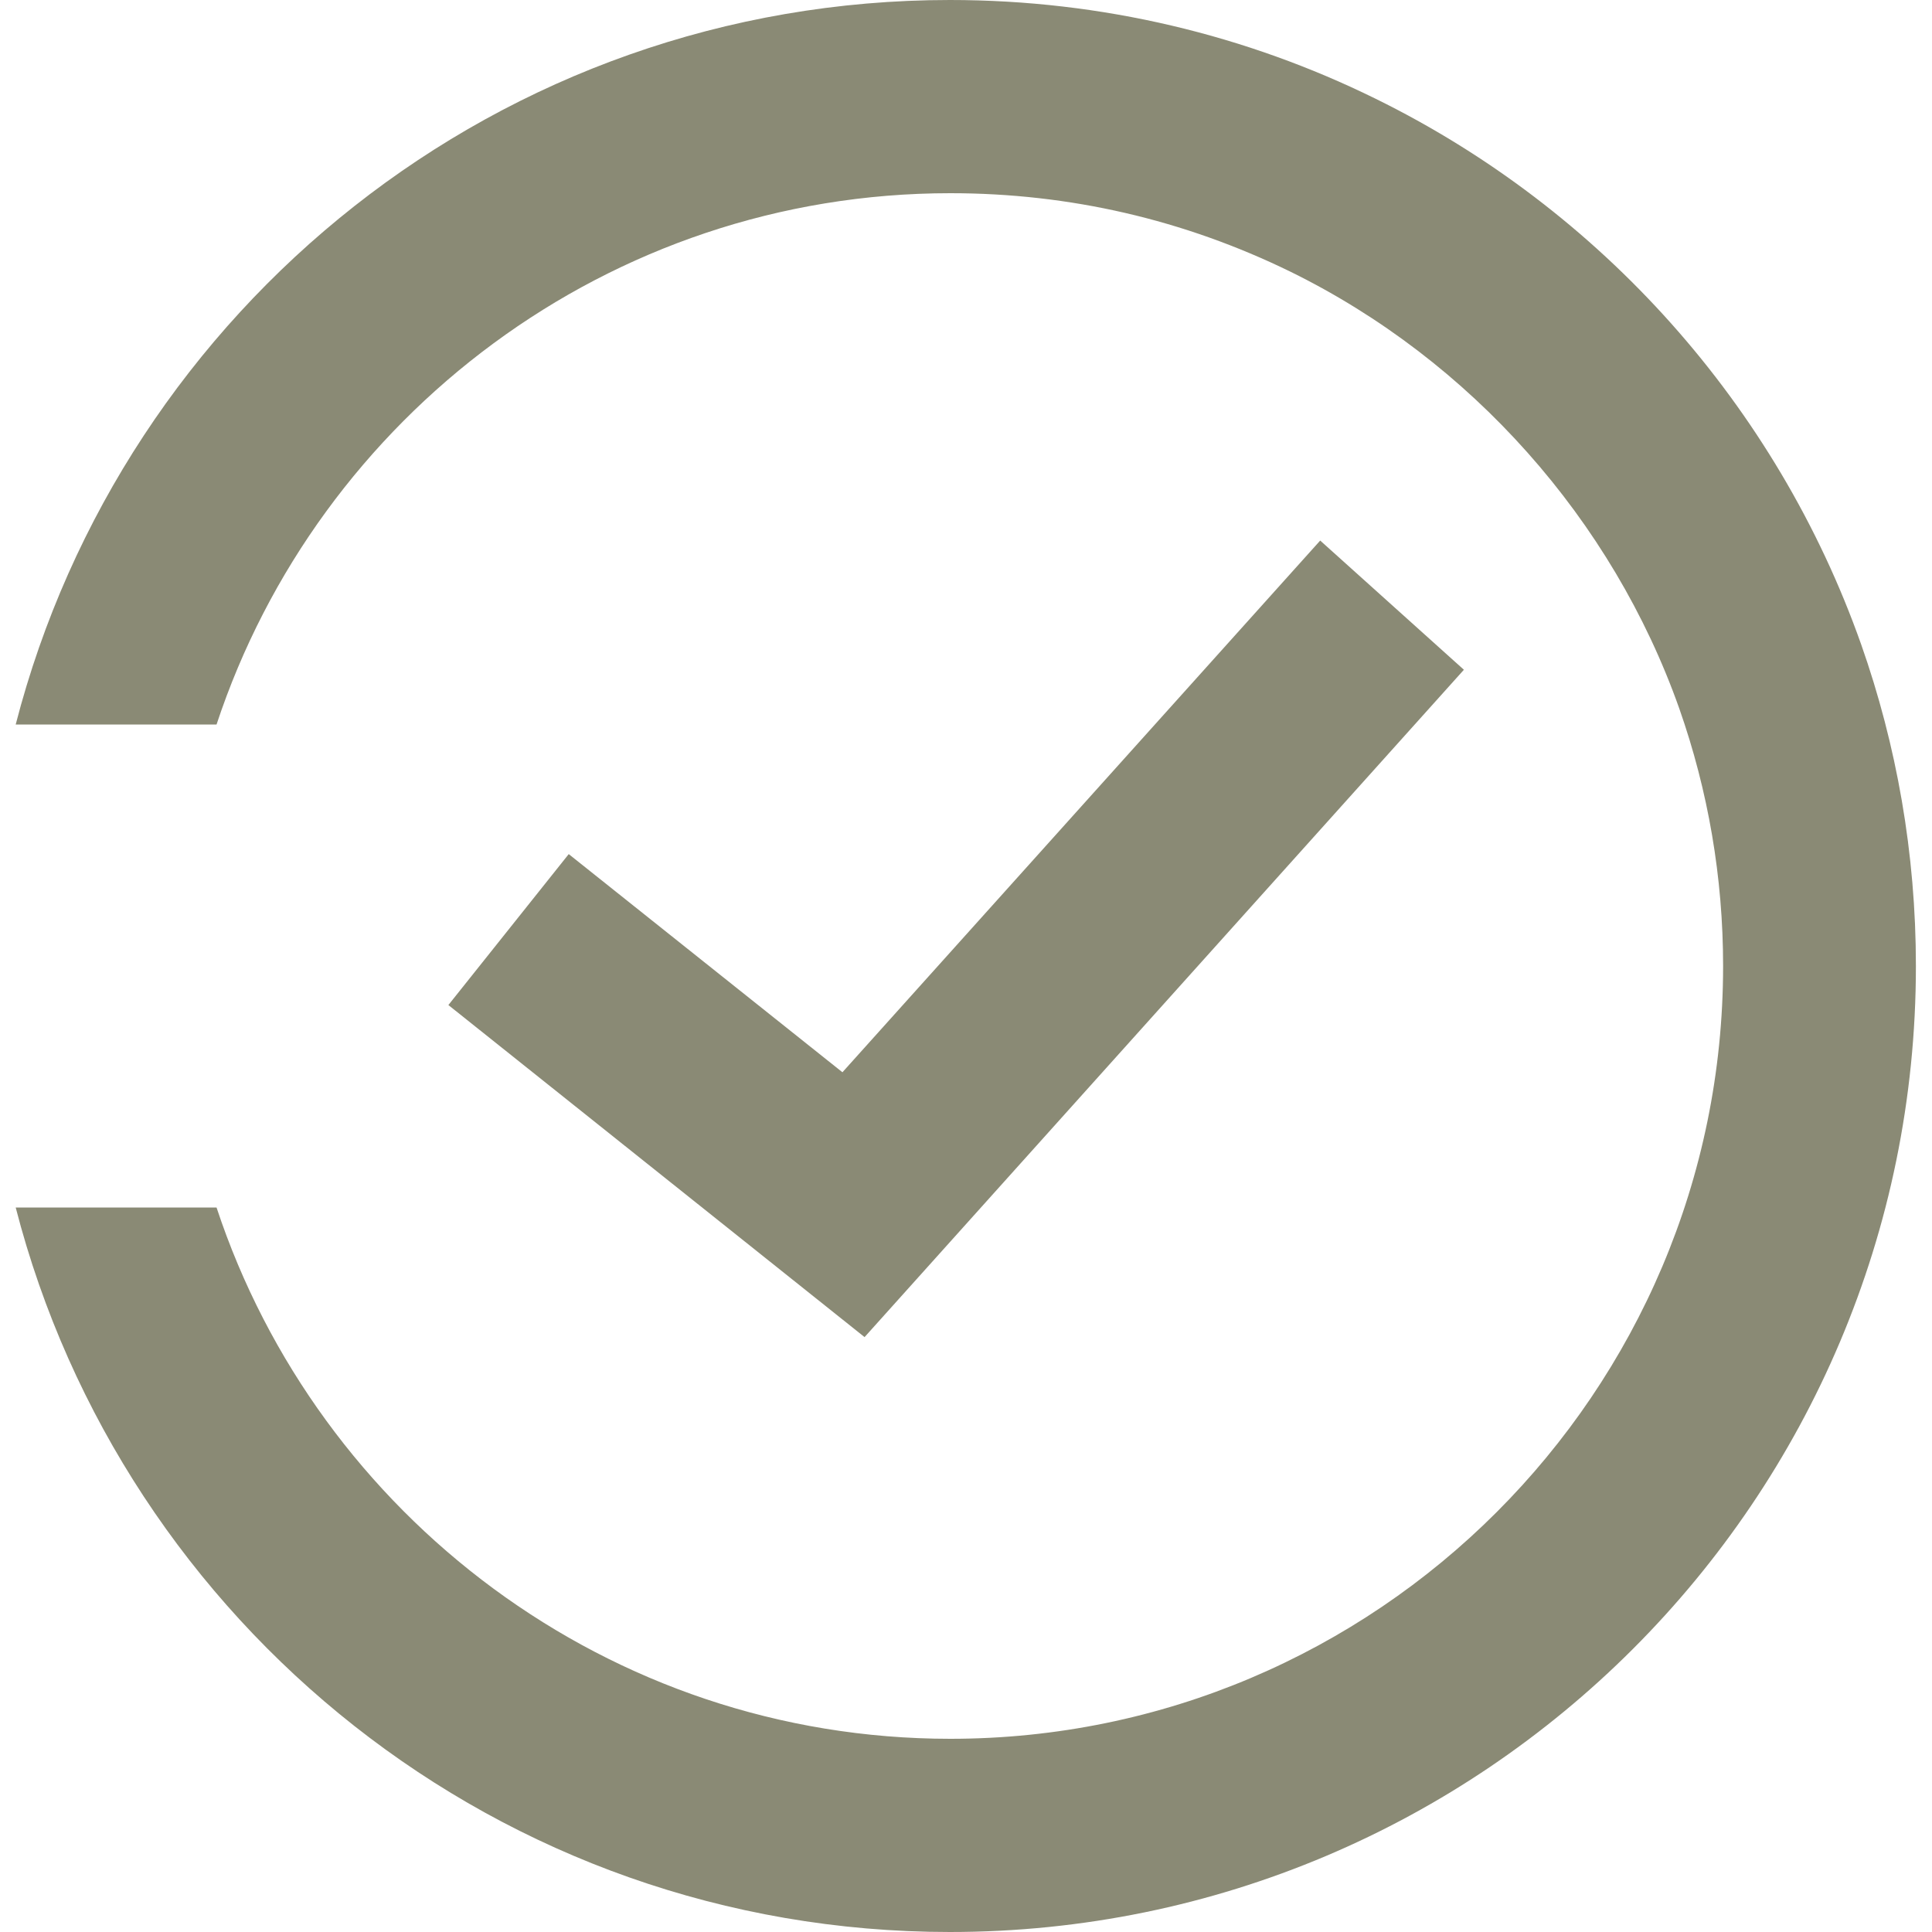 <?xml version="1.0" encoding="UTF-8"?>
<svg id="uuid-4e9c436f-a13c-44cb-ae2d-7bd1be739d68" data-name="Laag 1" xmlns="http://www.w3.org/2000/svg" width="48" height="48" viewBox="0 0 48 48">
  <polygon points="21.48 33.22 11.14 24.97 14.13 21.22 20.93 26.64 32.8 13.43 36.37 16.64 21.48 33.22" style="fill: #8a8a75;"/>
  <path d="m46.24,16.01c-2.1-5.94-6.47-10.81-12.07-13.56-3.19-1.57-6.78-2.45-10.57-2.45C12.43,0,3.06,7.65.39,18h4.99c2.53-7.65,9.74-13.2,18.23-13.2,2.97,0,5.81.66,8.45,1.95,4.48,2.2,8,6.16,9.66,10.85.72,2.05,1.09,4.2,1.09,6.4,0,10.59-8.61,19.2-19.2,19.2-8.49,0-15.7-5.55-18.23-13.2H.39c2.67,10.35,12.03,18,23.21,18,13.25,0,24-10.75,24-24,0-2.8-.48-5.49-1.36-7.99Z" style="fill: #8a8a75;"/>
</svg>